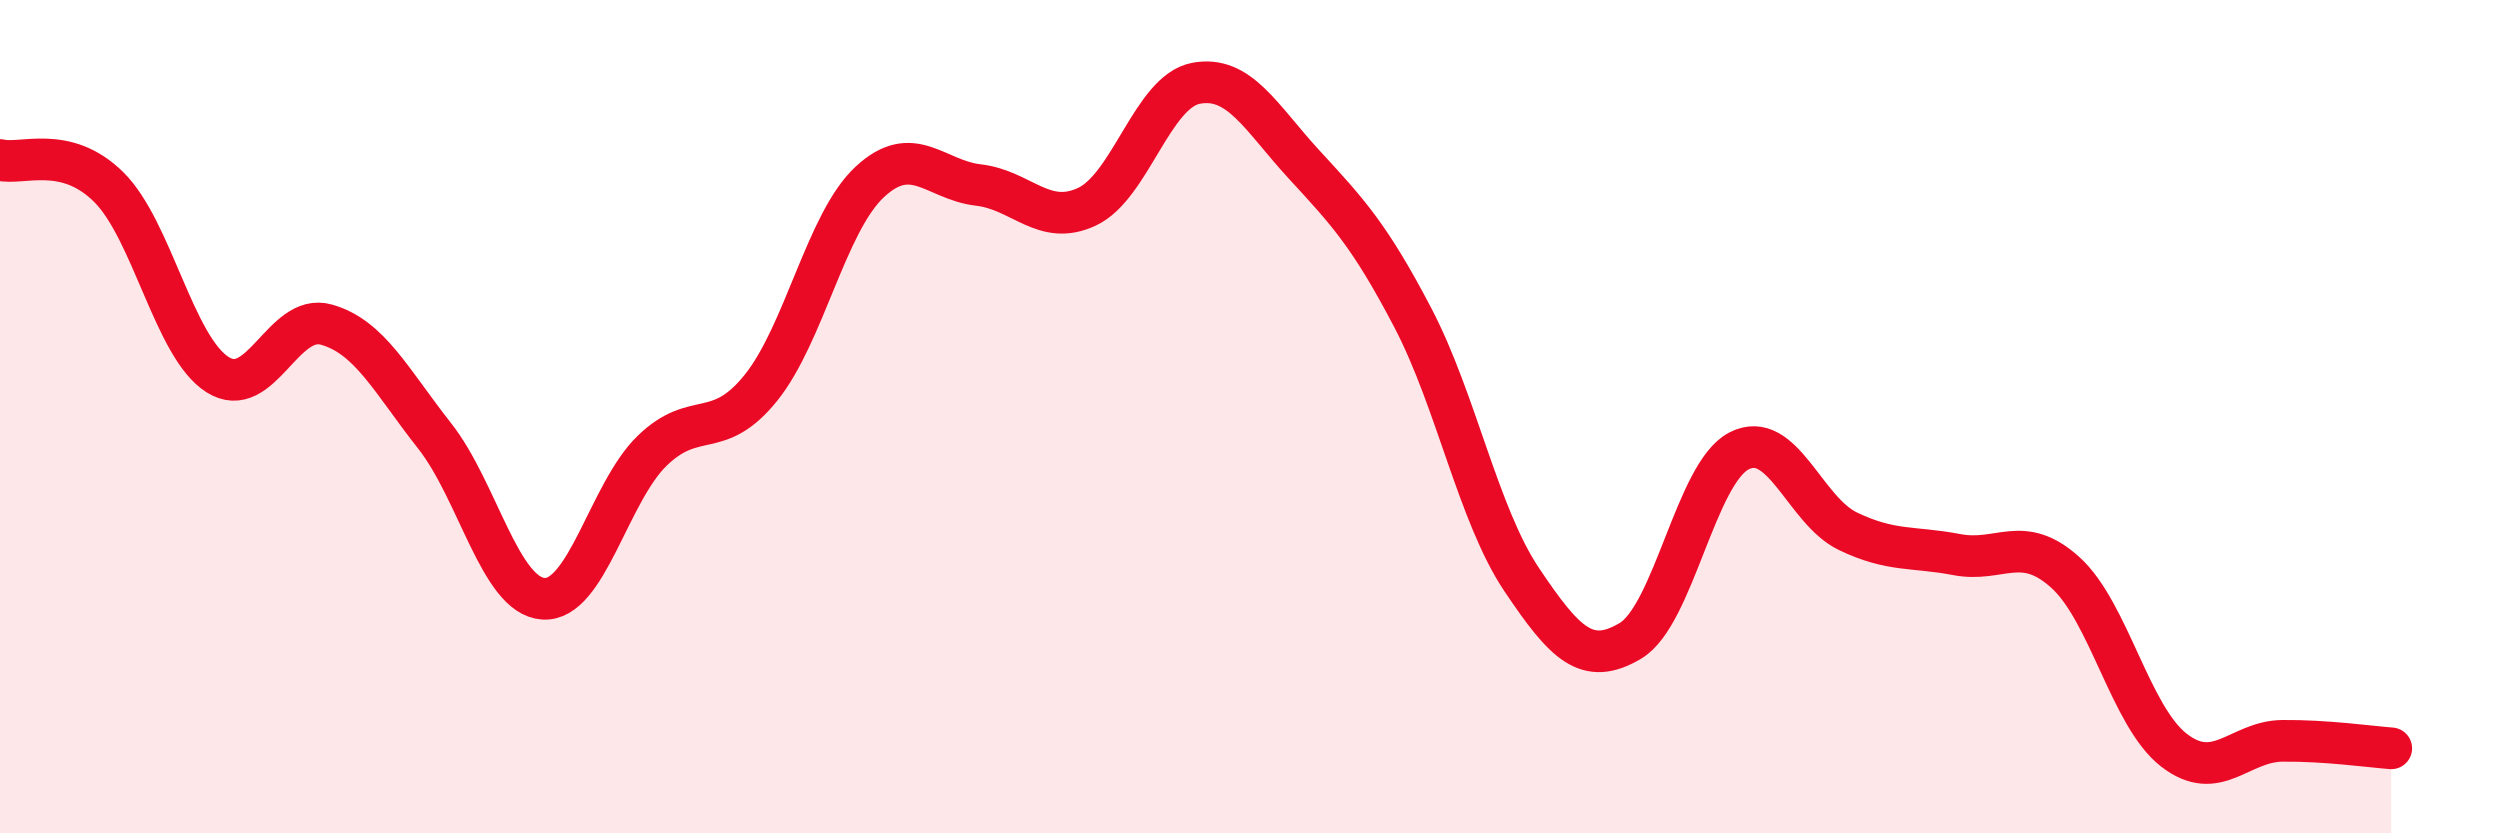 
    <svg width="60" height="20" viewBox="0 0 60 20" xmlns="http://www.w3.org/2000/svg">
      <path
        d="M 0,3.84 C 0.52,3.97 1.57,3.46 2.61,4.49 C 3.65,5.52 4.18,8.33 5.22,8.99 C 6.26,9.65 6.79,7.5 7.83,7.79 C 8.87,8.08 9.39,9.14 10.43,10.46 C 11.47,11.78 12,14.3 13.04,14.37 C 14.08,14.44 14.61,11.83 15.65,10.82 C 16.69,9.81 17.22,10.6 18.26,9.31 C 19.3,8.02 19.83,5.34 20.87,4.37 C 21.91,3.4 22.44,4.32 23.48,4.44 C 24.52,4.56 25.05,5.45 26.09,4.96 C 27.13,4.47 27.66,2.2 28.7,2 C 29.74,1.8 30.26,2.82 31.3,3.95 C 32.34,5.08 32.87,5.64 33.91,7.63 C 34.95,9.62 35.48,12.36 36.52,13.91 C 37.56,15.46 38.09,16 39.13,15.38 C 40.17,14.76 40.7,11.35 41.74,10.82 C 42.78,10.29 43.31,12.25 44.35,12.75 C 45.39,13.25 45.92,13.11 46.96,13.31 C 48,13.51 48.53,12.8 49.57,13.74 C 50.61,14.68 51.13,17.19 52.17,18 C 53.21,18.81 53.74,17.79 54.78,17.78 C 55.82,17.77 56.87,17.92 57.39,17.96L57.39 20L0 20Z"
        fill="#EB0A25"
        opacity="0.1"
        stroke-linecap="round"
        stroke-linejoin="round"
      />
      <path
        d="M 0,3.84 C 0.52,3.97 1.57,3.46 2.61,4.49 C 3.65,5.52 4.18,8.33 5.22,8.99 C 6.26,9.65 6.79,7.5 7.83,7.79 C 8.87,8.08 9.39,9.14 10.43,10.46 C 11.47,11.78 12,14.3 13.04,14.37 C 14.08,14.44 14.61,11.83 15.65,10.82 C 16.69,9.81 17.22,10.6 18.26,9.31 C 19.3,8.02 19.83,5.34 20.87,4.37 C 21.91,3.4 22.44,4.32 23.48,4.44 C 24.52,4.56 25.05,5.45 26.09,4.96 C 27.13,4.47 27.66,2.2 28.7,2 C 29.74,1.8 30.26,2.82 31.3,3.95 C 32.34,5.08 32.87,5.64 33.91,7.63 C 34.95,9.62 35.48,12.36 36.52,13.91 C 37.56,15.46 38.09,16 39.13,15.38 C 40.17,14.76 40.7,11.35 41.74,10.82 C 42.78,10.29 43.31,12.25 44.35,12.75 C 45.39,13.25 45.92,13.11 46.96,13.31 C 48,13.51 48.53,12.8 49.57,13.74 C 50.61,14.68 51.13,17.19 52.17,18 C 53.21,18.81 53.74,17.79 54.78,17.78 C 55.82,17.77 56.87,17.92 57.39,17.96"
        stroke="#EB0A25"
        stroke-width="1"
        fill="none"
        stroke-linecap="round"
        stroke-linejoin="round"
      />
    </svg>
  